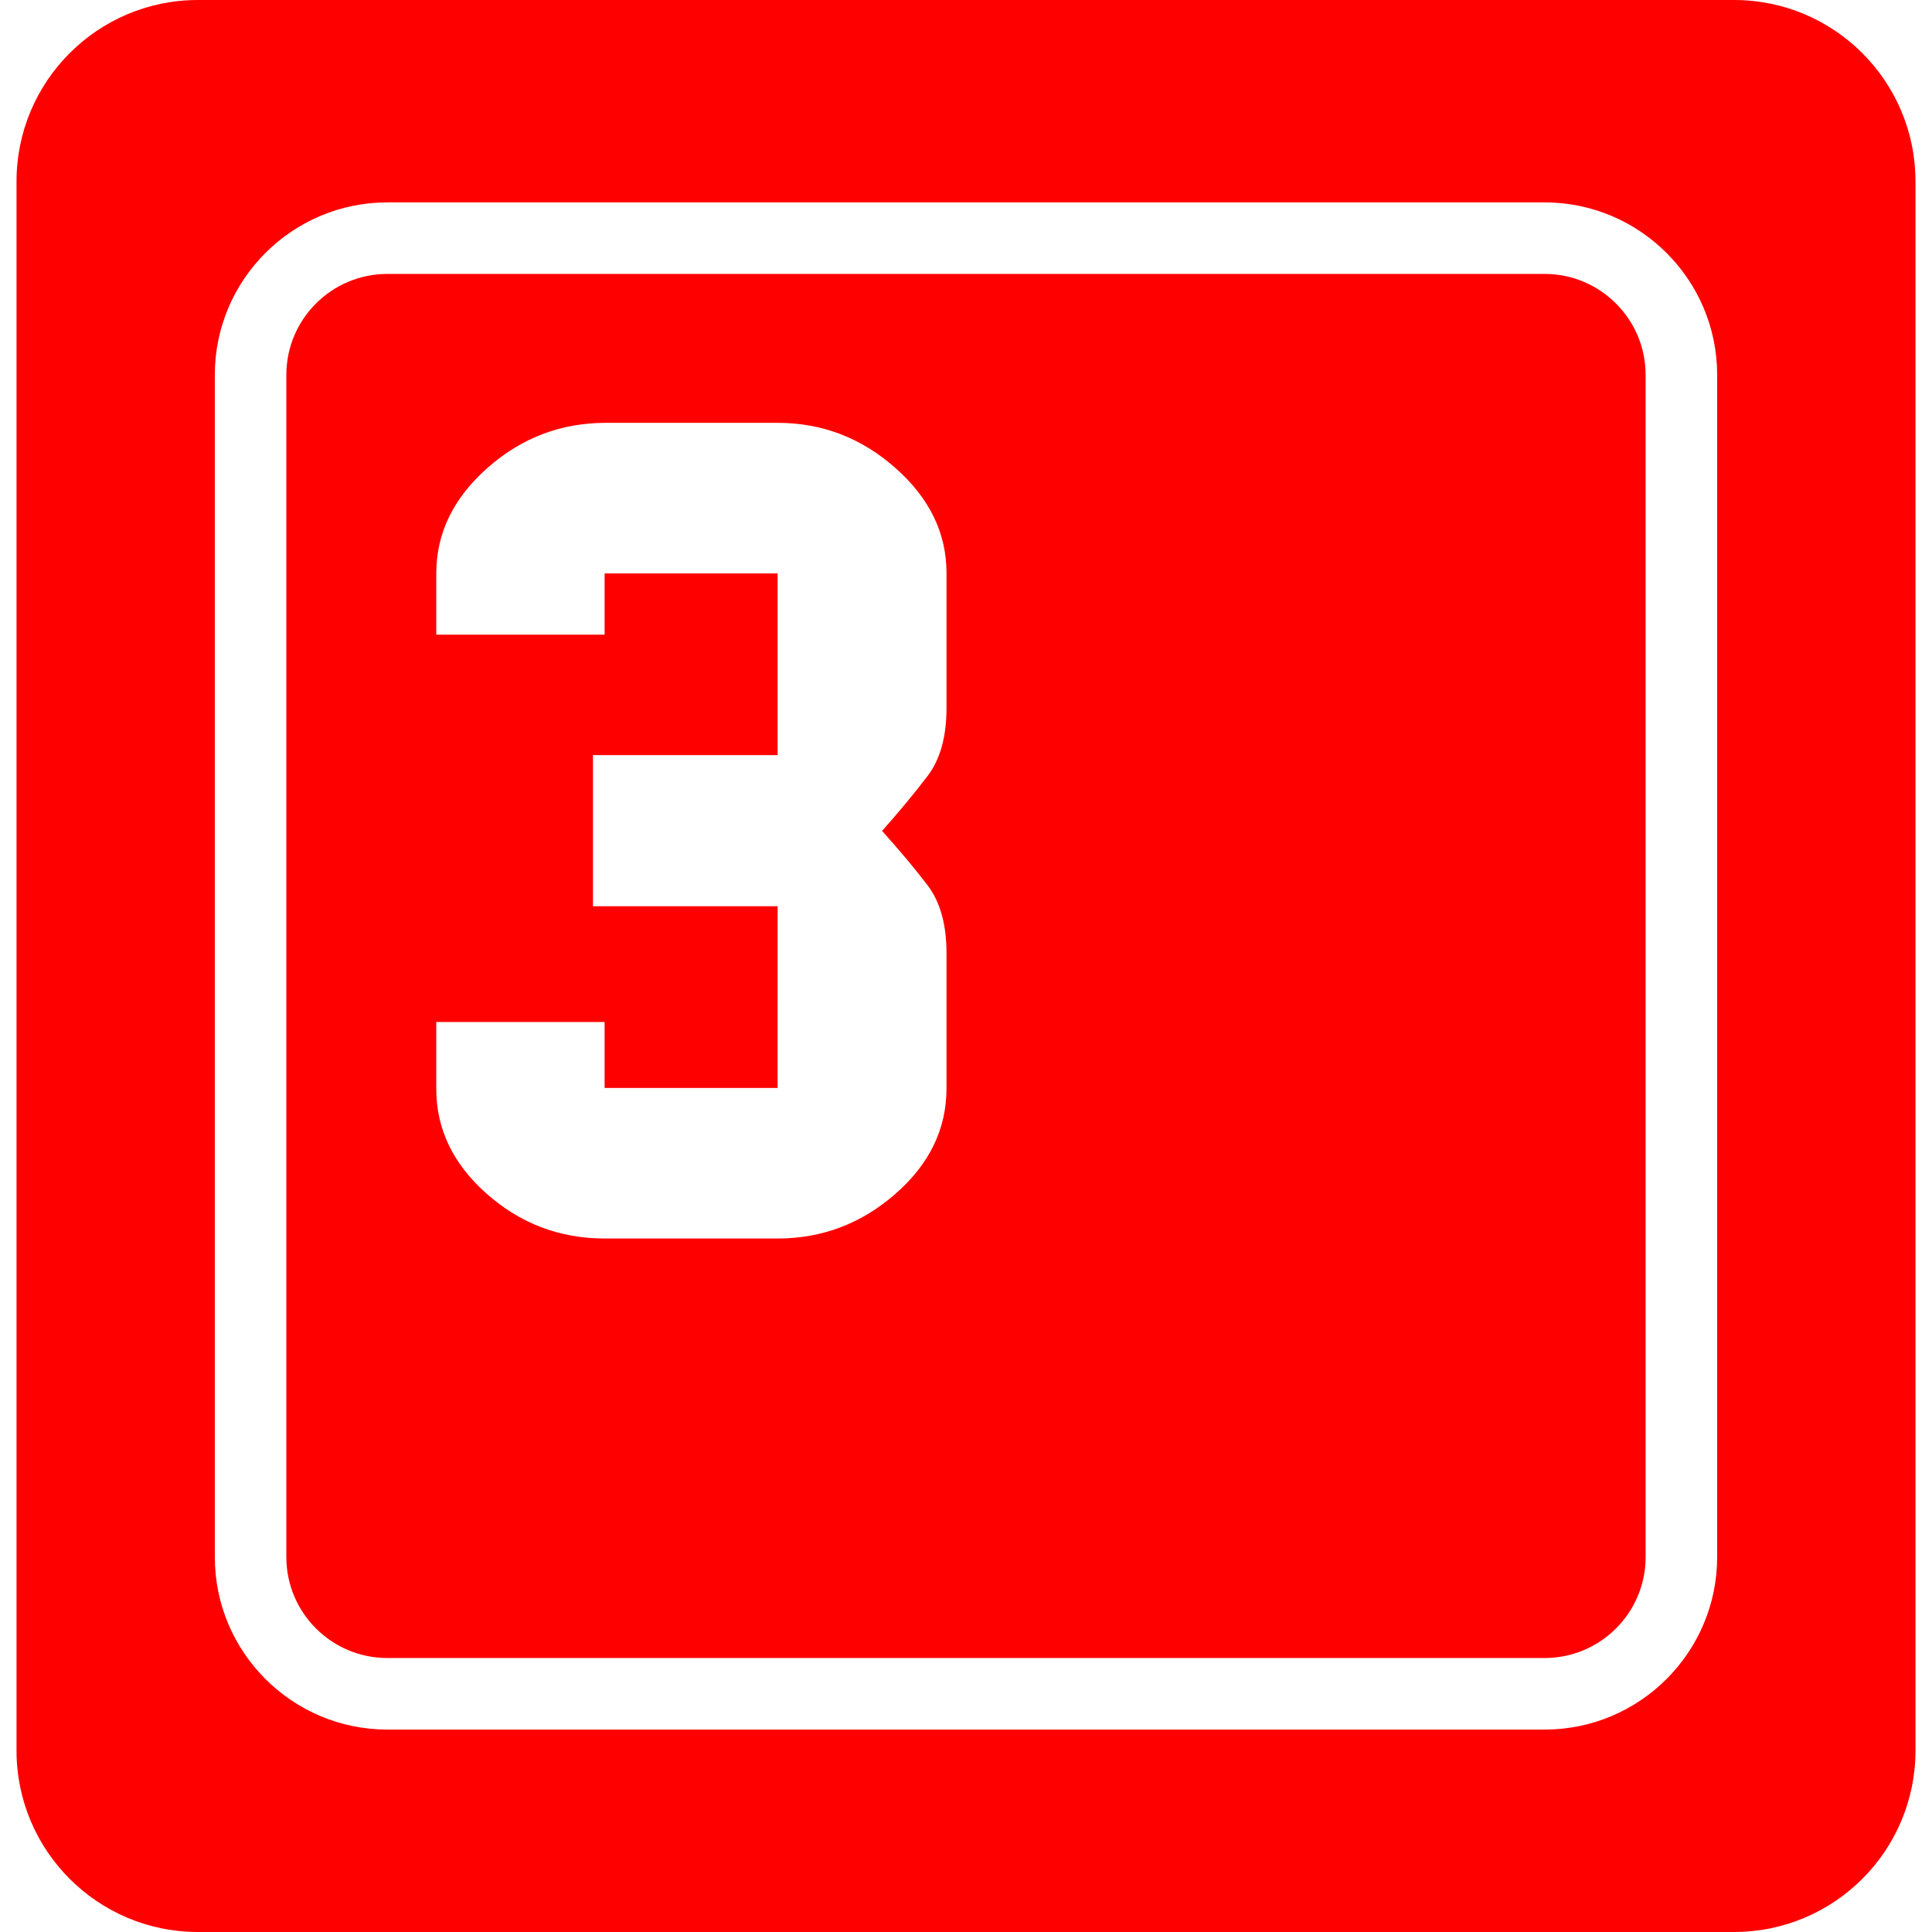 <?xml version="1.0" encoding="UTF-8"?> <svg xmlns="http://www.w3.org/2000/svg" xmlns:xlink="http://www.w3.org/1999/xlink" version="1.1" id="Capa_1" x="0px" y="0px" viewBox="0 0 407.601 407.601" style="enable-background:new 0 0 407.601 407.601;" xml:space="preserve"><g><path d="M325.882,57.79H81.717c-11.748,0-21.306,9.552-21.306,21.293v249.425c0,11.738,9.552,21.291,21.306,21.291h244.165 c11.744,0,21.302-9.553,21.302-21.291V79.089C347.178,67.348,337.626,57.79,325.882,57.79z M199.687,149.451 c0,5.99-1.33,10.737-3.975,14.242c-2.657,3.505-5.867,7.376-9.617,11.608c3.75,4.164,6.954,7.994,9.617,11.5 c2.651,3.505,3.975,8.251,3.975,14.242v28.591c0,8.547-3.594,15.959-10.772,22.236c-7.19,6.289-15.477,9.422-24.857,9.422h-36.499 c-9.472,0-17.762-3.145-24.864-9.422c-7.099-6.277-10.651-13.654-10.651-22.124v-14.127h35.515v13.908h36.499V191.19h-38.955 v-31.879h38.955v-38.338h-36.499v12.924H92.043v-12.924c0-8.467,3.594-15.882,10.778-22.236c7.179-6.356,15.513-9.528,24.979-9.528 h36.257c9.386,0,17.673,3.171,24.857,9.528c7.185,6.354,10.772,13.734,10.772,22.127V149.451z M365.832,0H41.763 C20.626,0,3.485,17.142,3.485,38.281v331.035c0,21.144,17.141,38.284,38.278,38.284h324.075c21.138,0,38.278-17.141,38.278-38.284 V38.275C404.116,17.142,386.976,0,365.832,0z M362.274,328.509c0,20.055-16.326,36.387-36.393,36.387H81.717 c-20.064,0-36.396-16.326-36.396-36.387V79.089c0-20.058,16.325-36.39,36.396-36.39h244.165c20.061,0,36.393,16.326,36.393,36.39 V328.509z" fill="#000000" style="fill: rgb(255, 0, 0);"></path></g></svg> 